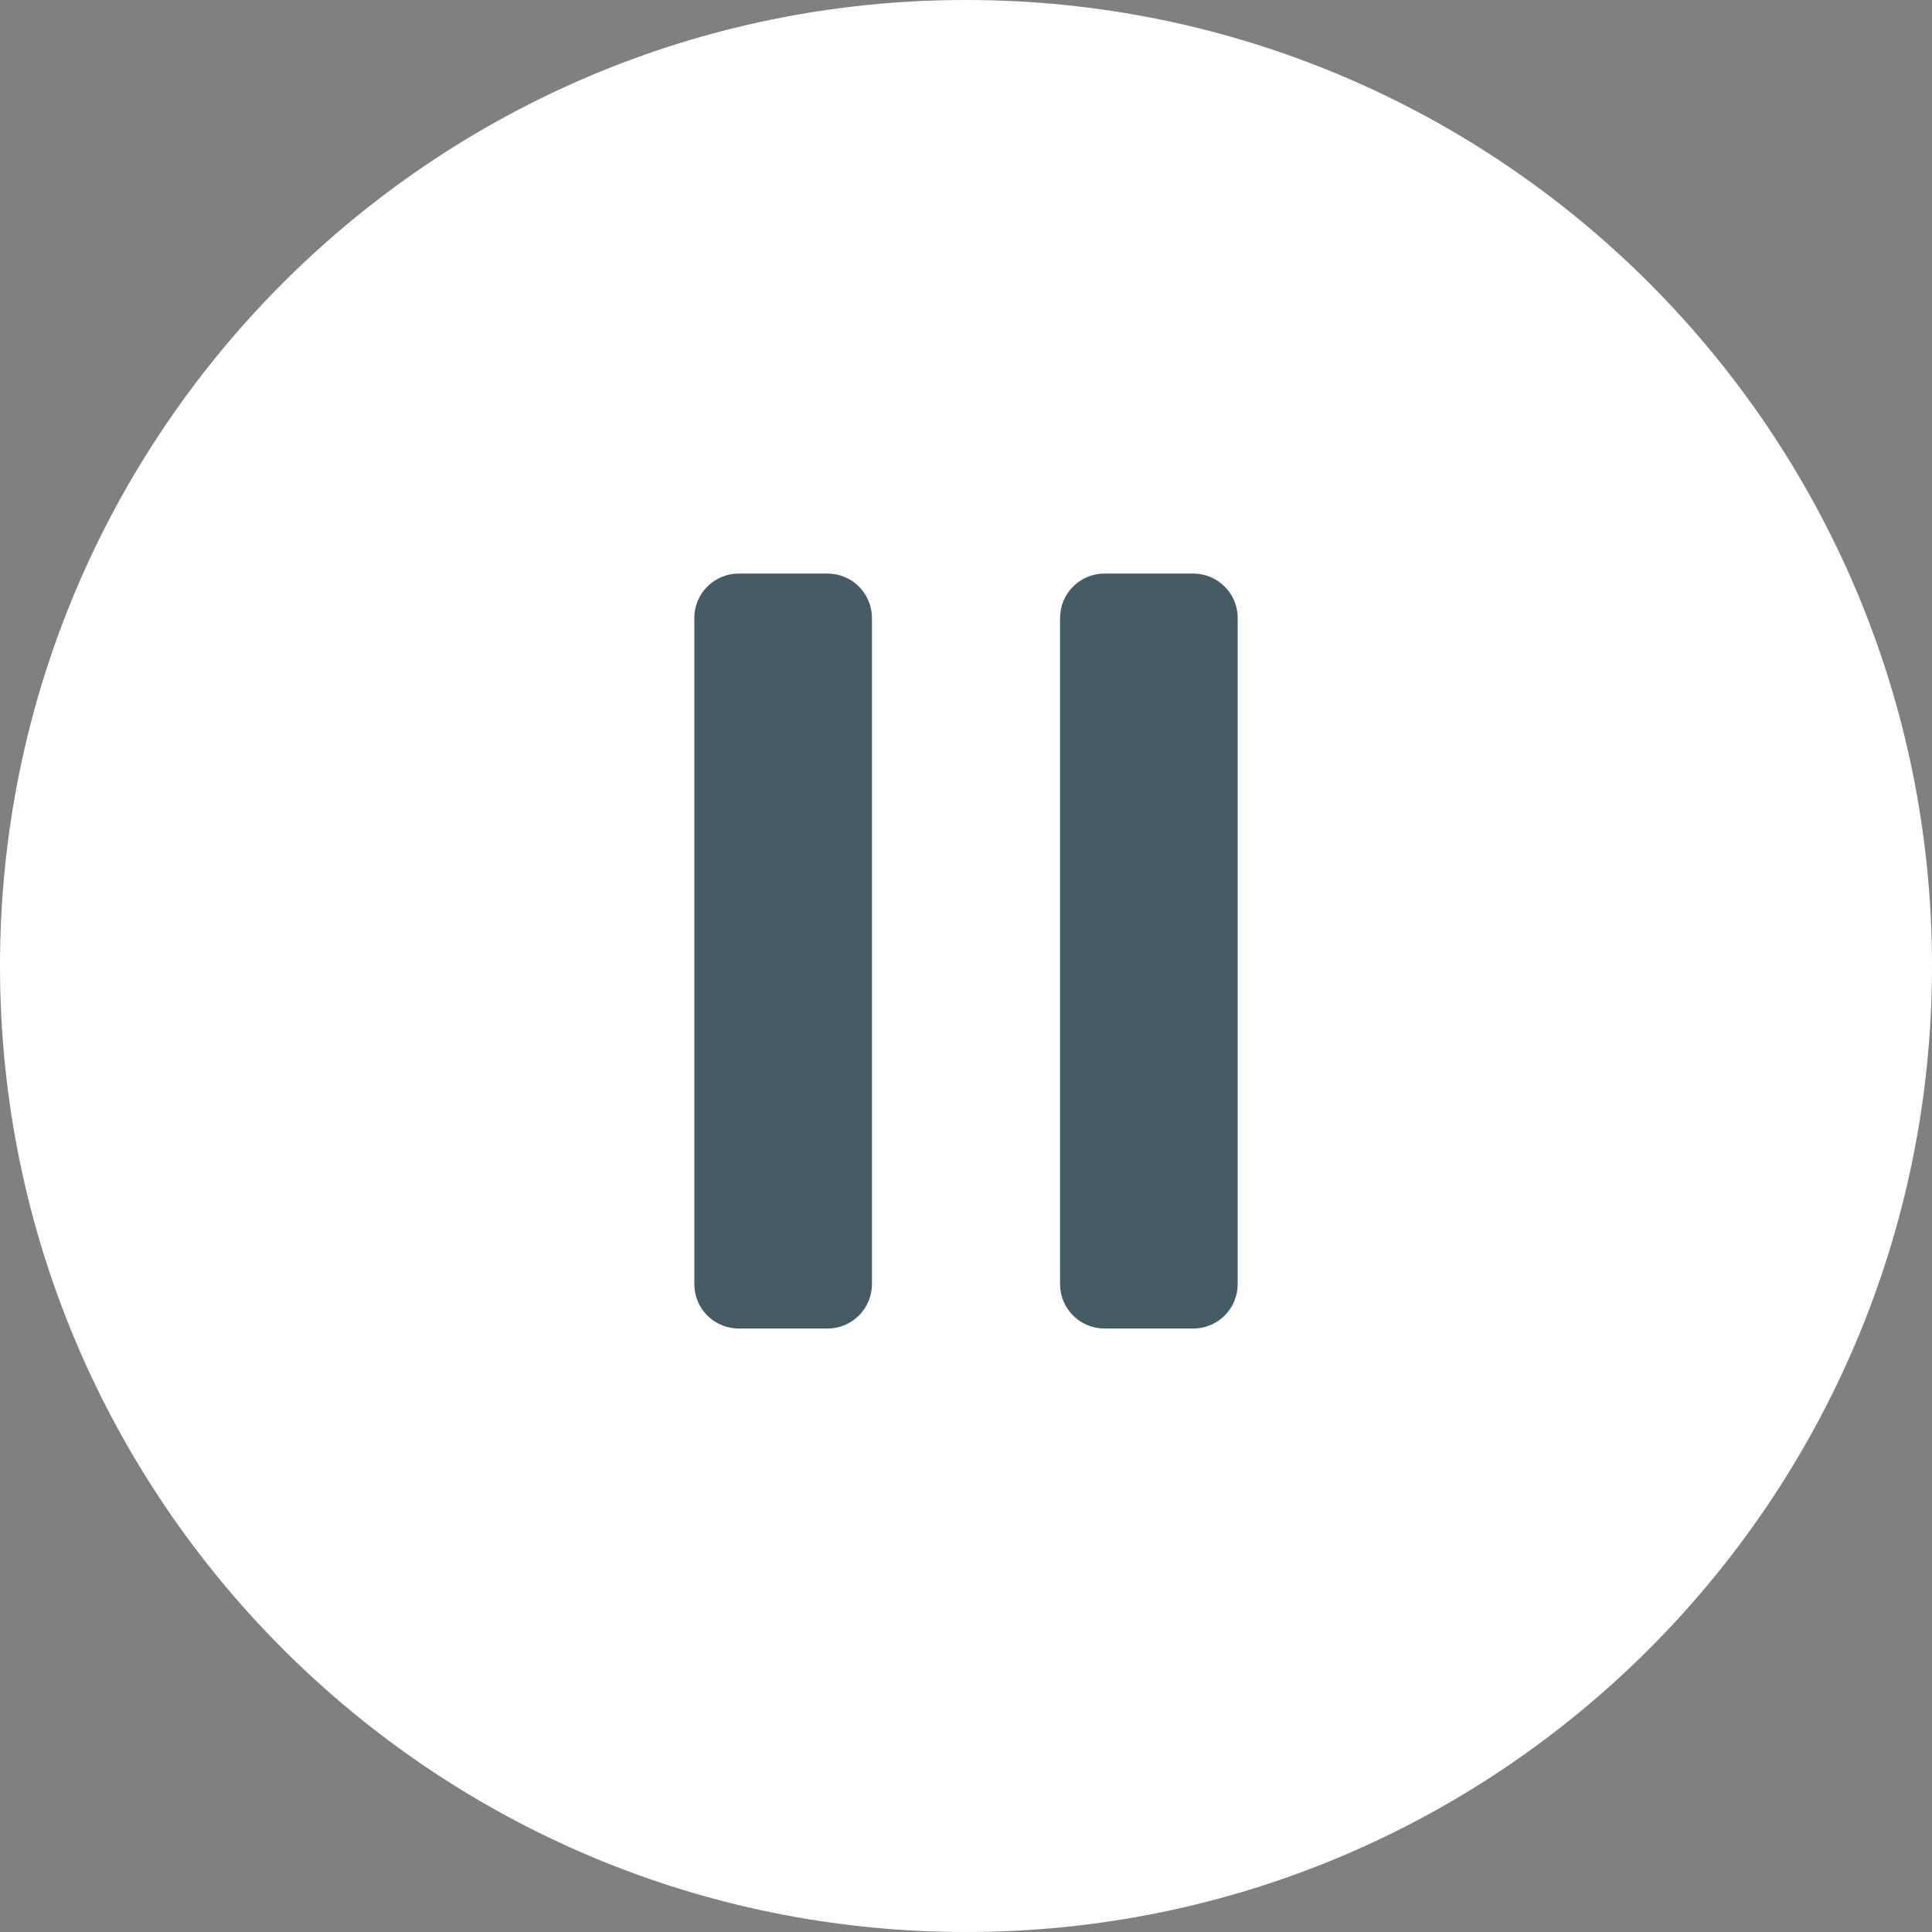 <svg width="48" height="48" viewBox="0 0 48 48" fill="none" xmlns="http://www.w3.org/2000/svg">
    <rect x="0" y="0" width="48" height="48" fill="#808080" stroke="none"/>
    <path d="M24 48C37.255 48 48 37.255 48 24C48 10.745 37.255 0 24 0C10.745 0 0 10.745 0 24C0 37.255 10.745 48 24 48Z" fill="white"/>
    <path d="M18.353 14.25C17.744 14.25 17.25 14.744 17.25 15.353V31.904C17.25 32.513 17.744 33.007 18.353 33.007H20.56C21.169 33.007 21.663 32.513 21.663 31.904V15.353C21.663 14.744 21.169 14.25 20.56 14.25H18.353ZM27.44 14.25C26.831 14.25 26.337 14.744 26.337 15.353V31.904C26.337 32.513 26.831 33.007 27.44 33.007H29.647C30.256 33.007 30.75 32.513 30.75 31.904V15.353C30.75 14.744 30.256 14.25 29.647 14.25H27.44Z" fill="#455C64"/>
</svg>
